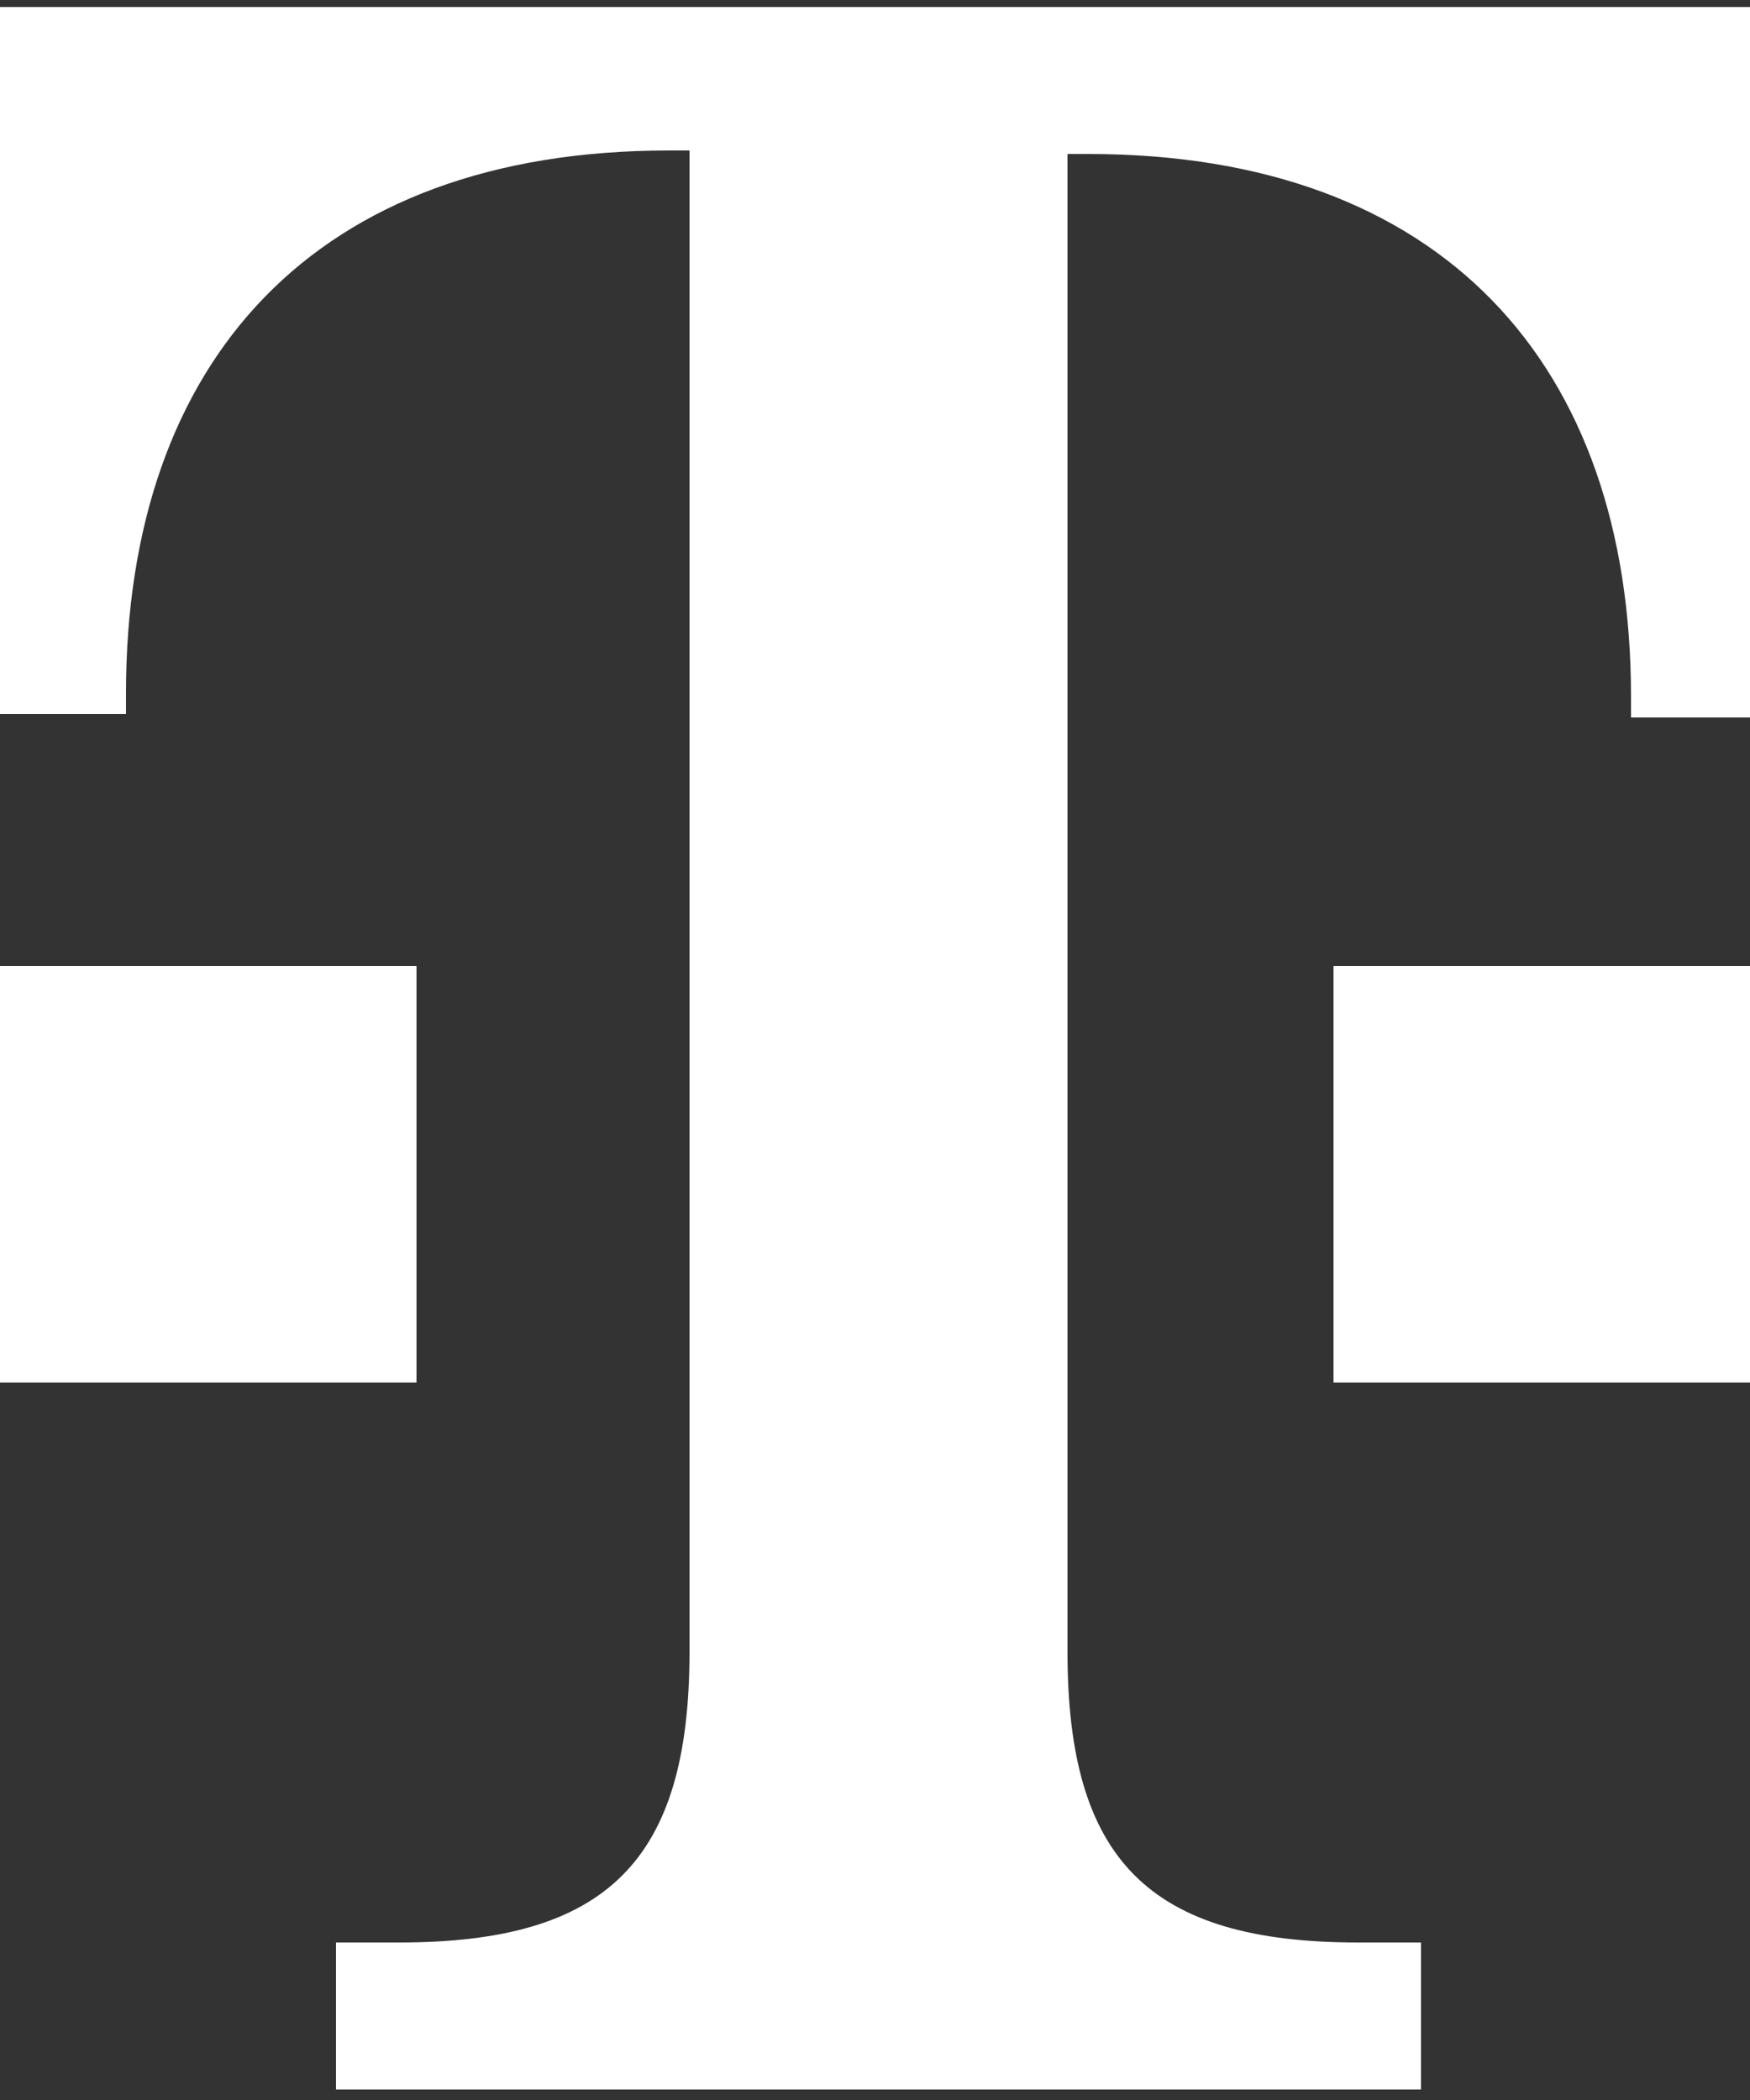 <?xml version="1.0" encoding="UTF-8"?>
<svg id="Layer_1" xmlns="http://www.w3.org/2000/svg" version="1.1" viewBox="0 0 50 60">
  <rect x="0" y="0" width="50" height="60" fill="#333333" stroke="none"/>
  <!-- Generator: Adobe Illustrator 29.3.1, SVG Export Plug-In . SVG Version: 2.1.0 Build 151)  -->
  <path d="M11.9,39.5H0v-11.9h11.9v11.9ZM0,.2v20.2h3.6v-.6c0-9.5,5.4-15.5,15.5-15.5h.6v42.9c0,6-2.4,8.3-8.3,8.3h-1.8v4.2h31v-4.2h-1.8c-6,0-8.3-2.4-8.3-8.3V4.4h.6c10.1,0,15.5,6,15.5,15.5v.6h3.6V.2H0ZM38.1,39.5h11.9v-11.9h-11.9v11.9Z" fill="#fff"/>
</svg>